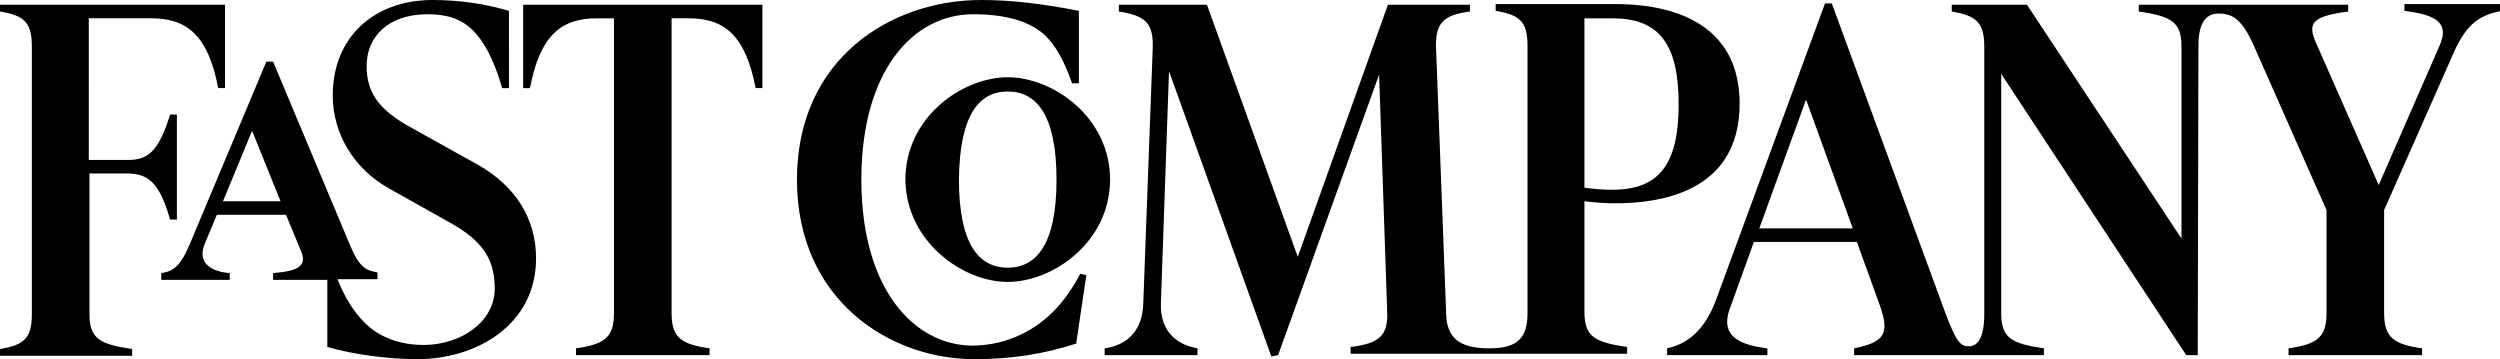 <?xml version="1.0" encoding="utf-8"?>
<!-- Generator: Adobe Illustrator 21.0.0, SVG Export Plug-In . SVG Version: 6.00 Build 0)  -->
<svg version="1.1" id="Layer_1" xmlns="http://www.w3.org/2000/svg" xmlns:xlink="http://www.w3.org/1999/xlink" x="0px" y="0px"
	 viewBox="0 0 368.9 53" style="enable-background:new 0 0 368.9 53;" xml:space="preserve">
<g>
	<path d="M324.4,6.8c0-3.6,1.2-4.8,3-4.8c1.9,0,3.4,0.7,5.2,4.8L343.3,31v15.2c0,3.6-1.4,4.6-5.6,5.2v1h19.7v-1
		c-4.2-0.6-5.6-1.6-5.6-5.2V31l10.3-23.3c2-4.5,4.1-5.5,7-6.1v-1h-14.3v1c4.9,0.6,6.6,1.9,5.2,5.1l-9,20.6l-9.3-21.1
		c-1.2-2.8-0.5-3.8,4.8-4.5v-1h-30.9v1c4.9,0.7,6.3,1.6,6.3,5.2v28.3L299.1,0.7H288v1c3.6,0.6,4.8,1.6,4.8,5.2v39.4
		c0,3.6-1,4.8-2.3,4.8c-1.2,0-1.8-0.6-3.4-4.8L270.3,0.5h-1l-16.1,43.8c-1.8,4.8-4.5,6.5-7.2,7.1v1h14.8v-1
		c-5.2-0.6-6.7-2.5-5.6-5.7l3.6-10h15.2l3.4,9.4c1.5,4.2,0.6,5.4-3.8,6.3v1h28v-1c-4.9-0.7-6.3-1.6-6.3-5.2V10.9l27.3,41.5h1.7
		L324.4,6.8L324.4,6.8z M127.1,26.5c0-16,7.6-24.4,16.5-24.4c5.2,0,8.6,1.2,10.7,3.2c1.5,1.5,2.7,3.6,3.9,7h1V1.6
		c-5.1-1-9.8-1.6-14.4-1.6c-13.4,0-27.2,8.7-27.2,26.5S131.3,53,143.8,53c5.5,0,10.4-0.8,15-2.3l1.5-10.1l-0.9-0.2
		c-1.1,2.1-2.5,4.1-4,5.6c-3.3,3.3-7.6,5-12,5C134.9,50.9,127.1,42.7,127.1,26.5z M237.9,28c-1.2,0-2.6-0.1-4.1-0.3v-25h4.1
		c6.8,0,9.8,3.6,9.8,12.7C247.7,24.4,244.7,28,237.9,28z M77.2,0.7V13h1c1.5-7.8,4.6-10.3,9.9-10.3h2.5v43.5c0,3.6-1.4,4.6-5.6,5.2
		v1h19.7v-1c-4.2-0.6-5.6-1.6-5.6-5.2V2.7h2.5c5.3,0,8.4,2.5,9.9,10.3h1V0.7H77.2z M61.6,53c8.5,0,17.5-4.9,17.5-14.9
		c0-5.9-3.1-10.7-8.6-13.8l-9.7-5.4c-5.2-2.8-6.7-5.5-6.7-9.2c0-4.2,3.1-7.6,9-7.6c2.9,0,5,0.7,6.7,2.4c1.5,1.5,3,4,4.3,8.5h1V1.6
		C71.7,0.6,68,0,63.8,0c-8.4,0-14.7,5.3-14.7,14.1c0,5.6,3.1,10.8,8.3,13.7l8.9,5c5.1,2.8,6.7,5.6,6.7,9.8c0,4.9-5,8.3-10.5,8.3
		c-3.6,0-6.7-1.2-8.8-3.4c-1.4-1.4-2.8-3.5-3.9-6.3h5.9v-1c-1.6-0.3-2.6-0.6-4-3.9L40.3,9.1h-1L28.1,35.8c-1.5,3.6-2.5,4.2-4.3,4.5
		v1h10.1v-1c-3.6-0.3-4.6-2.1-3.7-4.3l1.8-4.3h10.2l2.2,5.3c1,2.3-0.5,3-4.1,3.3v1h8v9.9C52.1,52.3,57.3,53,61.6,53z M188.6,52.4
		l14.9-41.4l1.2,35.2c0.1,3.4-1.3,4.5-5.4,5v1h40.8v-1c-4.9-0.7-6.3-1.6-6.3-5.2V29.7c1.7,0.2,3.2,0.3,4.5,0.3
		c9.9,0,18.4-3.6,18.4-14.7c0-11-8.5-14.7-18.4-14.7h-17.6v1c3.6,0.6,4.7,1.6,4.7,5.2v39.4c0,3.6-1.4,5.2-5.6,5.2h-0.1
		c-4.4,0-6.2-1.6-6.3-5L211.9,7c-0.1-3.6,1.1-4.8,5-5.3v-1h-12.1l-13.3,37.2L178.1,0.7h-13v1c3.9,0.6,5.1,1.7,5,5.3l-1.4,37.8
		c-0.1,3.7-2.1,6.1-5.7,6.6v1h13.7v-1c-3.4-0.6-5.5-2.8-5.4-6.6l1.2-34.3l15.1,42.1L188.6,52.4L188.6,52.4z M148.7,41.6
		c6.7,0,15.1-5.9,15.1-15.1c0-9.2-8.4-15.1-15.1-15.1c-6.7,0-15.1,5.9-15.1,15.1C133.7,35.7,142.1,41.6,148.7,41.6z M148.7,13.5
		c4.2,0,7.2,3.4,7.2,13c0,9.6-3,13-7.2,13c-4.2,0-7.2-3.4-7.2-13C141.6,16.9,144.5,13.5,148.7,13.5z M273.4,33.7h-13.8l6.9-19
		L273.4,33.7z M41.4,29.7h-8.5l4.3-10.4L41.4,29.7z M25.1,32.4h1V16.9h-1c-1.7,5.5-3.3,6.7-6.2,6.7h-5.8V2.7h9.2
		c5.3,0,8.4,2.5,9.9,10.3h1V0.7H0v1c3.6,0.6,4.7,1.6,4.7,5.2v39.4c0,3.6-1.1,4.6-4.7,5.2v1h19.5v-1c-4.9-0.7-6.3-1.6-6.3-5.2V25.6
		h5.8C21.8,25.7,23.5,26.8,25.1,32.4z"/>
</g>
</svg>
